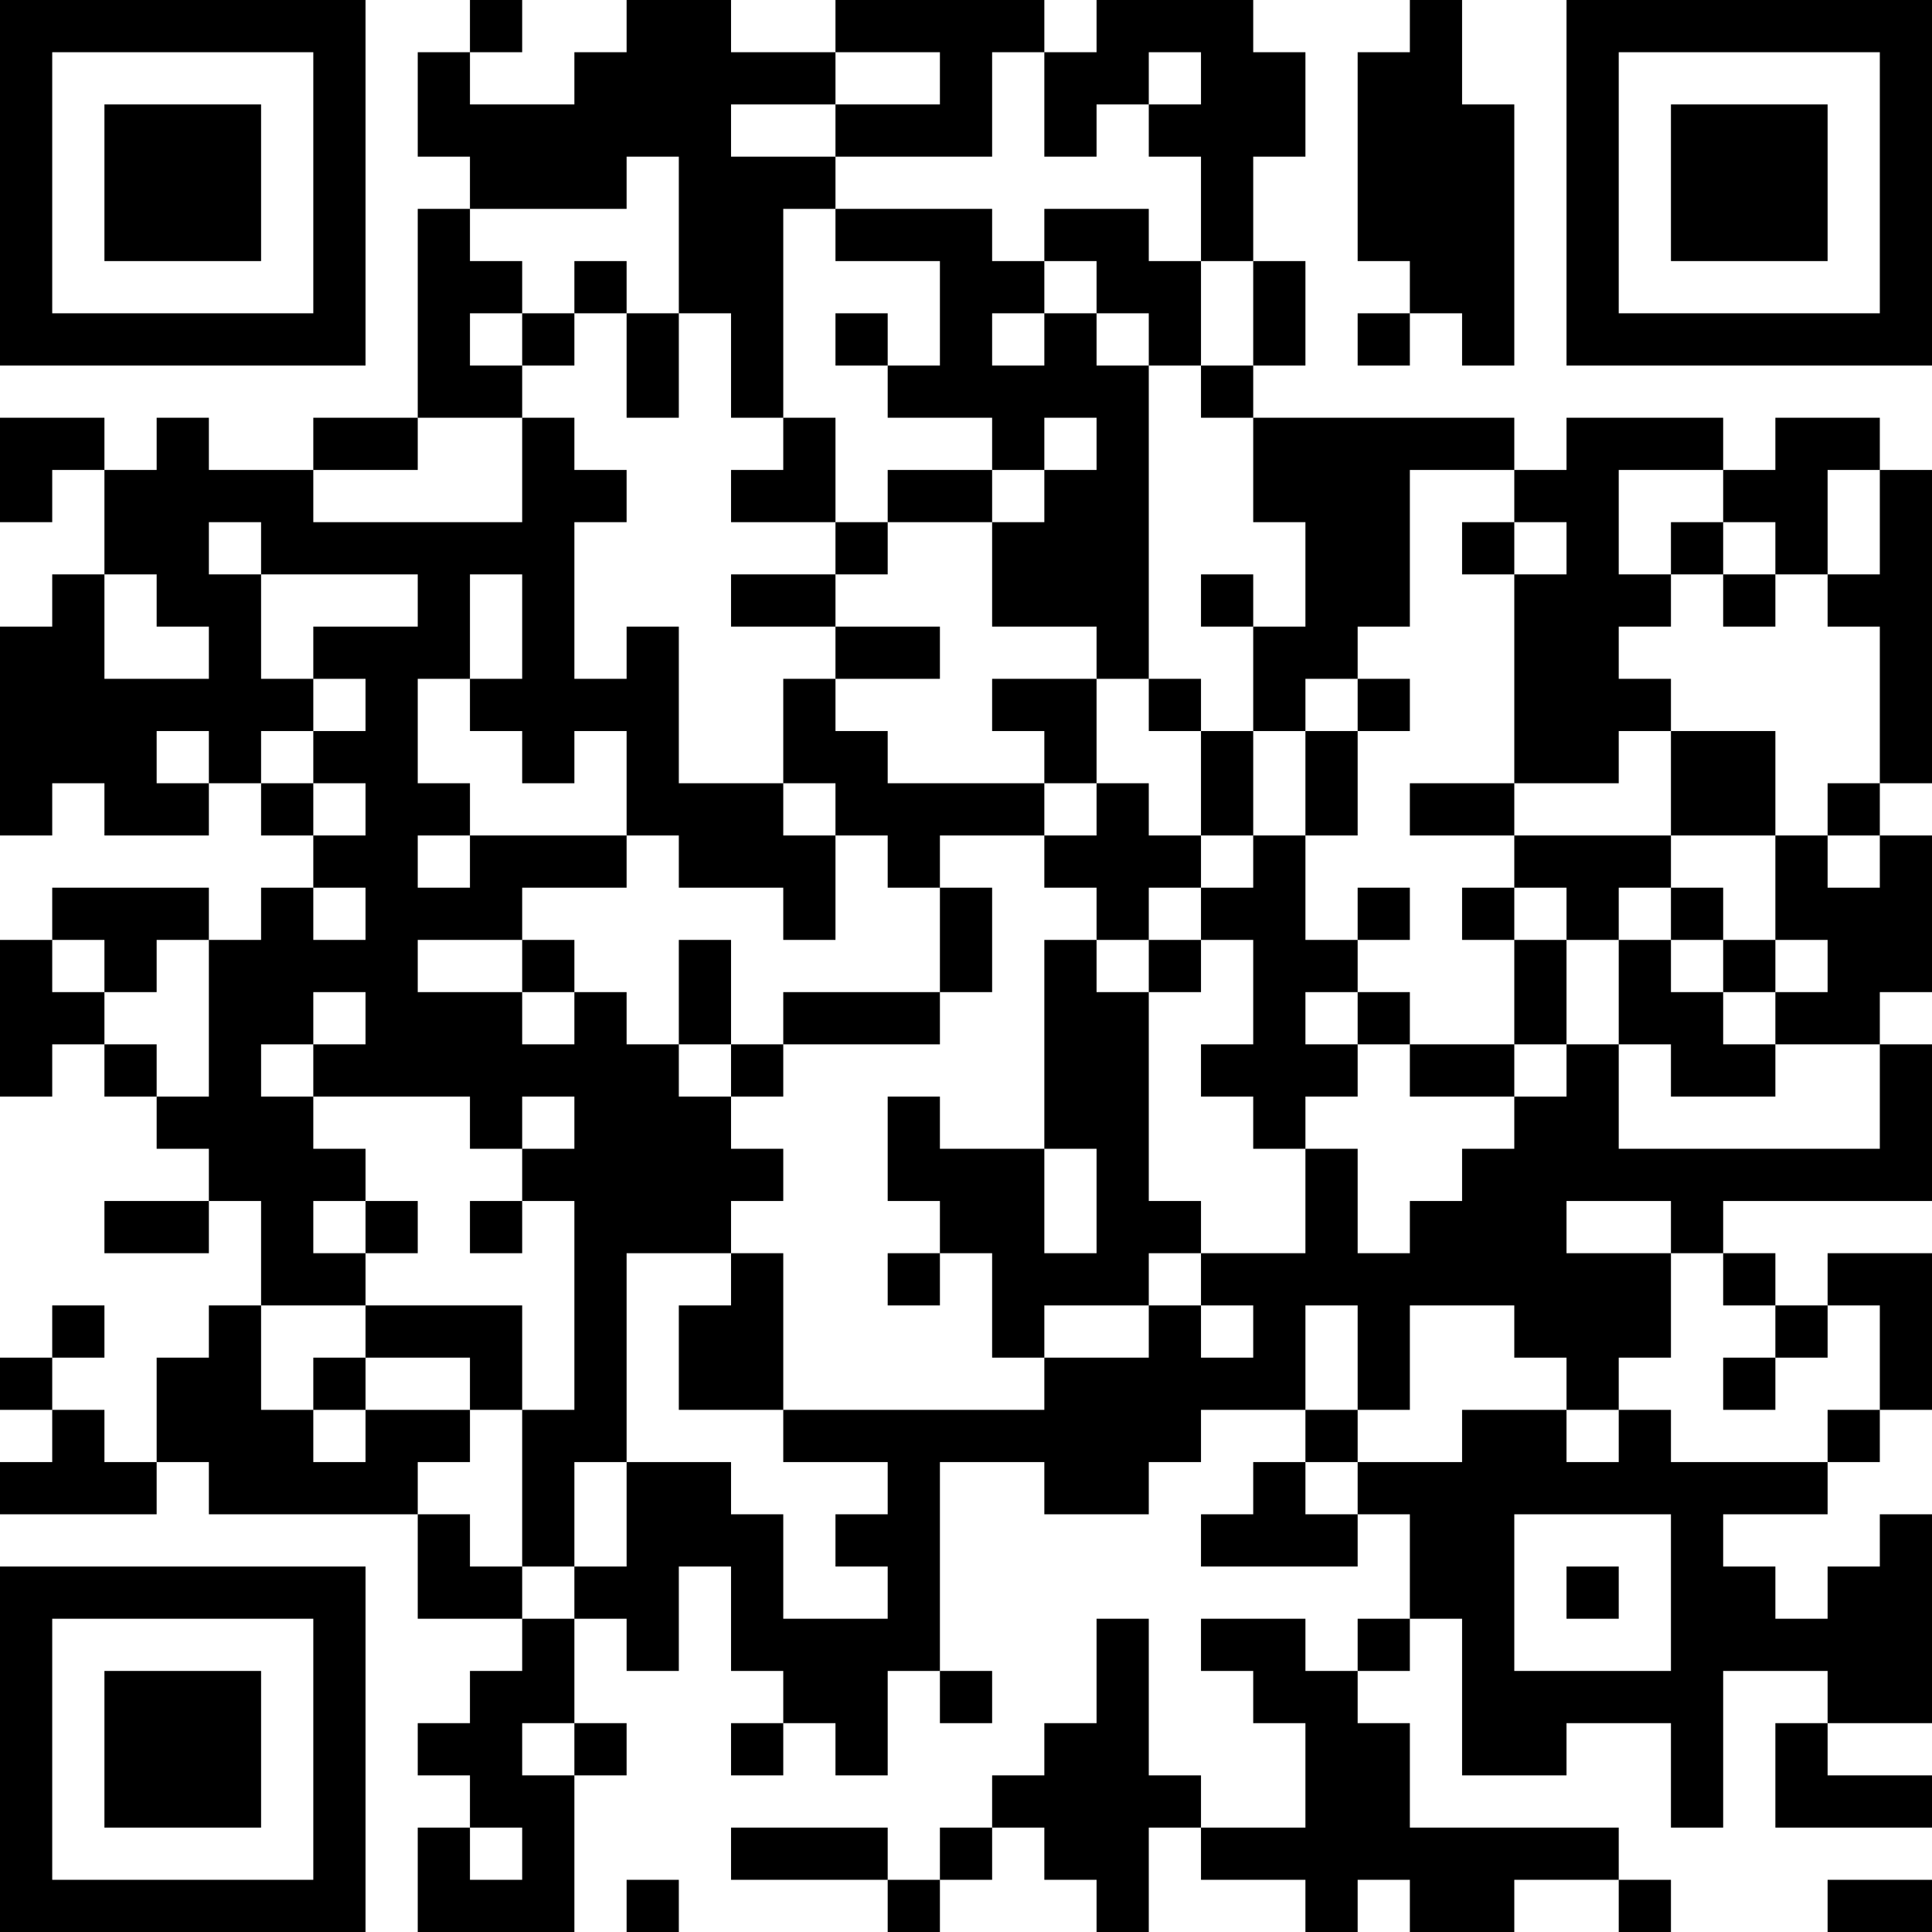 <?xml version="1.0" encoding="UTF-8"?>
<svg xmlns="http://www.w3.org/2000/svg" version="1.1" width="400" height="400" viewBox="0 0 400 400"><rect x="0" y="0" width="400" height="400" fill="#ffffff"/><g transform="scale(10.811)"><g transform="translate(0,0)"><path fill-rule="evenodd" d="M9 0L9 1L8 1L8 3L9 3L9 4L8 4L8 8L6 8L6 9L4 9L4 8L3 8L3 9L2 9L2 8L0 8L0 10L1 10L1 9L2 9L2 11L1 11L1 12L0 12L0 16L1 16L1 15L2 15L2 16L4 16L4 15L5 15L5 16L6 16L6 17L5 17L5 18L4 18L4 17L1 17L1 18L0 18L0 21L1 21L1 20L2 20L2 21L3 21L3 22L4 22L4 23L2 23L2 24L4 24L4 23L5 23L5 25L4 25L4 26L3 26L3 28L2 28L2 27L1 27L1 26L2 26L2 25L1 25L1 26L0 26L0 27L1 27L1 28L0 28L0 29L3 29L3 28L4 28L4 29L8 29L8 31L10 31L10 32L9 32L9 33L8 33L8 34L9 34L9 35L8 35L8 37L11 37L11 34L12 34L12 33L11 33L11 31L12 31L12 32L13 32L13 30L14 30L14 32L15 32L15 33L14 33L14 34L15 34L15 33L16 33L16 34L17 34L17 32L18 32L18 33L19 33L19 32L18 32L18 28L20 28L20 29L22 29L22 28L23 28L23 27L25 27L25 28L24 28L24 29L23 29L23 30L26 30L26 29L27 29L27 31L26 31L26 32L25 32L25 31L23 31L23 32L24 32L24 33L25 33L25 35L23 35L23 34L22 34L22 31L21 31L21 33L20 33L20 34L19 34L19 35L18 35L18 36L17 36L17 35L14 35L14 36L17 36L17 37L18 37L18 36L19 36L19 35L20 35L20 36L21 36L21 37L22 37L22 35L23 35L23 36L25 36L25 37L26 37L26 36L27 36L27 37L29 37L29 36L31 36L31 37L32 37L32 36L31 36L31 35L27 35L27 33L26 33L26 32L27 32L27 31L28 31L28 34L30 34L30 33L32 33L32 35L33 35L33 32L35 32L35 33L34 33L34 35L37 35L37 34L35 34L35 33L37 33L37 29L36 29L36 30L35 30L35 31L34 31L34 30L33 30L33 29L35 29L35 28L36 28L36 27L37 27L37 24L35 24L35 25L34 25L34 24L33 24L33 23L37 23L37 20L36 20L36 19L37 19L37 16L36 16L36 15L37 15L37 9L36 9L36 8L34 8L34 9L33 9L33 8L30 8L30 9L29 9L29 8L24 8L24 7L25 7L25 5L24 5L24 3L25 3L25 1L24 1L24 0L21 0L21 1L20 1L20 0L16 0L16 1L14 1L14 0L12 0L12 1L11 1L11 2L9 2L9 1L10 1L10 0ZM27 0L27 1L26 1L26 5L27 5L27 6L26 6L26 7L27 7L27 6L28 6L28 7L29 7L29 2L28 2L28 0ZM16 1L16 2L14 2L14 3L16 3L16 4L15 4L15 8L14 8L14 6L13 6L13 3L12 3L12 4L9 4L9 5L10 5L10 6L9 6L9 7L10 7L10 8L8 8L8 9L6 9L6 10L10 10L10 8L11 8L11 9L12 9L12 10L11 10L11 13L12 13L12 12L13 12L13 15L15 15L15 16L16 16L16 18L15 18L15 17L13 17L13 16L12 16L12 14L11 14L11 15L10 15L10 14L9 14L9 13L10 13L10 11L9 11L9 13L8 13L8 15L9 15L9 16L8 16L8 17L9 17L9 16L12 16L12 17L10 17L10 18L8 18L8 19L10 19L10 20L11 20L11 19L12 19L12 20L13 20L13 21L14 21L14 22L15 22L15 23L14 23L14 24L12 24L12 28L11 28L11 30L10 30L10 27L11 27L11 23L10 23L10 22L11 22L11 21L10 21L10 22L9 22L9 21L6 21L6 20L7 20L7 19L6 19L6 20L5 20L5 21L6 21L6 22L7 22L7 23L6 23L6 24L7 24L7 25L5 25L5 27L6 27L6 28L7 28L7 27L9 27L9 28L8 28L8 29L9 29L9 30L10 30L10 31L11 31L11 30L12 30L12 28L14 28L14 29L15 29L15 31L17 31L17 30L16 30L16 29L17 29L17 28L15 28L15 27L20 27L20 26L22 26L22 25L23 25L23 26L24 26L24 25L23 25L23 24L25 24L25 22L26 22L26 24L27 24L27 23L28 23L28 22L29 22L29 21L30 21L30 20L31 20L31 22L36 22L36 20L34 20L34 19L35 19L35 18L34 18L34 16L35 16L35 17L36 17L36 16L35 16L35 15L36 15L36 12L35 12L35 11L36 11L36 9L35 9L35 11L34 11L34 10L33 10L33 9L31 9L31 11L32 11L32 12L31 12L31 13L32 13L32 14L31 14L31 15L29 15L29 11L30 11L30 10L29 10L29 9L27 9L27 12L26 12L26 13L25 13L25 14L24 14L24 12L25 12L25 10L24 10L24 8L23 8L23 7L24 7L24 5L23 5L23 3L22 3L22 2L23 2L23 1L22 1L22 2L21 2L21 3L20 3L20 1L19 1L19 3L16 3L16 2L18 2L18 1ZM16 4L16 5L18 5L18 7L17 7L17 6L16 6L16 7L17 7L17 8L19 8L19 9L17 9L17 10L16 10L16 8L15 8L15 9L14 9L14 10L16 10L16 11L14 11L14 12L16 12L16 13L15 13L15 15L16 15L16 16L17 16L17 17L18 17L18 19L15 19L15 20L14 20L14 18L13 18L13 20L14 20L14 21L15 21L15 20L18 20L18 19L19 19L19 17L18 17L18 16L20 16L20 17L21 17L21 18L20 18L20 22L18 22L18 21L17 21L17 23L18 23L18 24L17 24L17 25L18 25L18 24L19 24L19 26L20 26L20 25L22 25L22 24L23 24L23 23L22 23L22 19L23 19L23 18L24 18L24 20L23 20L23 21L24 21L24 22L25 22L25 21L26 21L26 20L27 20L27 21L29 21L29 20L30 20L30 18L31 18L31 20L32 20L32 21L34 21L34 20L33 20L33 19L34 19L34 18L33 18L33 17L32 17L32 16L34 16L34 14L32 14L32 16L29 16L29 15L27 15L27 16L29 16L29 17L28 17L28 18L29 18L29 20L27 20L27 19L26 19L26 18L27 18L27 17L26 17L26 18L25 18L25 16L26 16L26 14L27 14L27 13L26 13L26 14L25 14L25 16L24 16L24 14L23 14L23 13L22 13L22 7L23 7L23 5L22 5L22 4L20 4L20 5L19 5L19 4ZM11 5L11 6L10 6L10 7L11 7L11 6L12 6L12 8L13 8L13 6L12 6L12 5ZM20 5L20 6L19 6L19 7L20 7L20 6L21 6L21 7L22 7L22 6L21 6L21 5ZM20 8L20 9L19 9L19 10L17 10L17 11L16 11L16 12L18 12L18 13L16 13L16 14L17 14L17 15L20 15L20 16L21 16L21 15L22 15L22 16L23 16L23 17L22 17L22 18L21 18L21 19L22 19L22 18L23 18L23 17L24 17L24 16L23 16L23 14L22 14L22 13L21 13L21 12L19 12L19 10L20 10L20 9L21 9L21 8ZM4 10L4 11L5 11L5 13L6 13L6 14L5 14L5 15L6 15L6 16L7 16L7 15L6 15L6 14L7 14L7 13L6 13L6 12L8 12L8 11L5 11L5 10ZM28 10L28 11L29 11L29 10ZM32 10L32 11L33 11L33 12L34 12L34 11L33 11L33 10ZM2 11L2 13L4 13L4 12L3 12L3 11ZM23 11L23 12L24 12L24 11ZM19 13L19 14L20 14L20 15L21 15L21 13ZM3 14L3 15L4 15L4 14ZM6 17L6 18L7 18L7 17ZM29 17L29 18L30 18L30 17ZM31 17L31 18L32 18L32 19L33 19L33 18L32 18L32 17ZM1 18L1 19L2 19L2 20L3 20L3 21L4 21L4 18L3 18L3 19L2 19L2 18ZM10 18L10 19L11 19L11 18ZM25 19L25 20L26 20L26 19ZM20 22L20 24L21 24L21 22ZM7 23L7 24L8 24L8 23ZM9 23L9 24L10 24L10 23ZM30 23L30 24L32 24L32 26L31 26L31 27L30 27L30 26L29 26L29 25L27 25L27 27L26 27L26 25L25 25L25 27L26 27L26 28L25 28L25 29L26 29L26 28L28 28L28 27L30 27L30 28L31 28L31 27L32 27L32 28L35 28L35 27L36 27L36 25L35 25L35 26L34 26L34 25L33 25L33 24L32 24L32 23ZM14 24L14 25L13 25L13 27L15 27L15 24ZM7 25L7 26L6 26L6 27L7 27L7 26L9 26L9 27L10 27L10 25ZM33 26L33 27L34 27L34 26ZM29 29L29 32L32 32L32 29ZM30 30L30 31L31 31L31 30ZM10 33L10 34L11 34L11 33ZM9 35L9 36L10 36L10 35ZM12 36L12 37L13 37L13 36ZM35 36L35 37L37 37L37 36ZM0 0L0 7L7 7L7 0ZM1 1L1 6L6 6L6 1ZM2 2L2 5L5 5L5 2ZM30 0L30 7L37 7L37 0ZM31 1L31 6L36 6L36 1ZM32 2L32 5L35 5L35 2ZM0 30L0 37L7 37L7 30ZM1 31L1 36L6 36L6 31ZM2 32L2 35L5 35L5 32Z" fill="#000000"/></g></g></svg>
